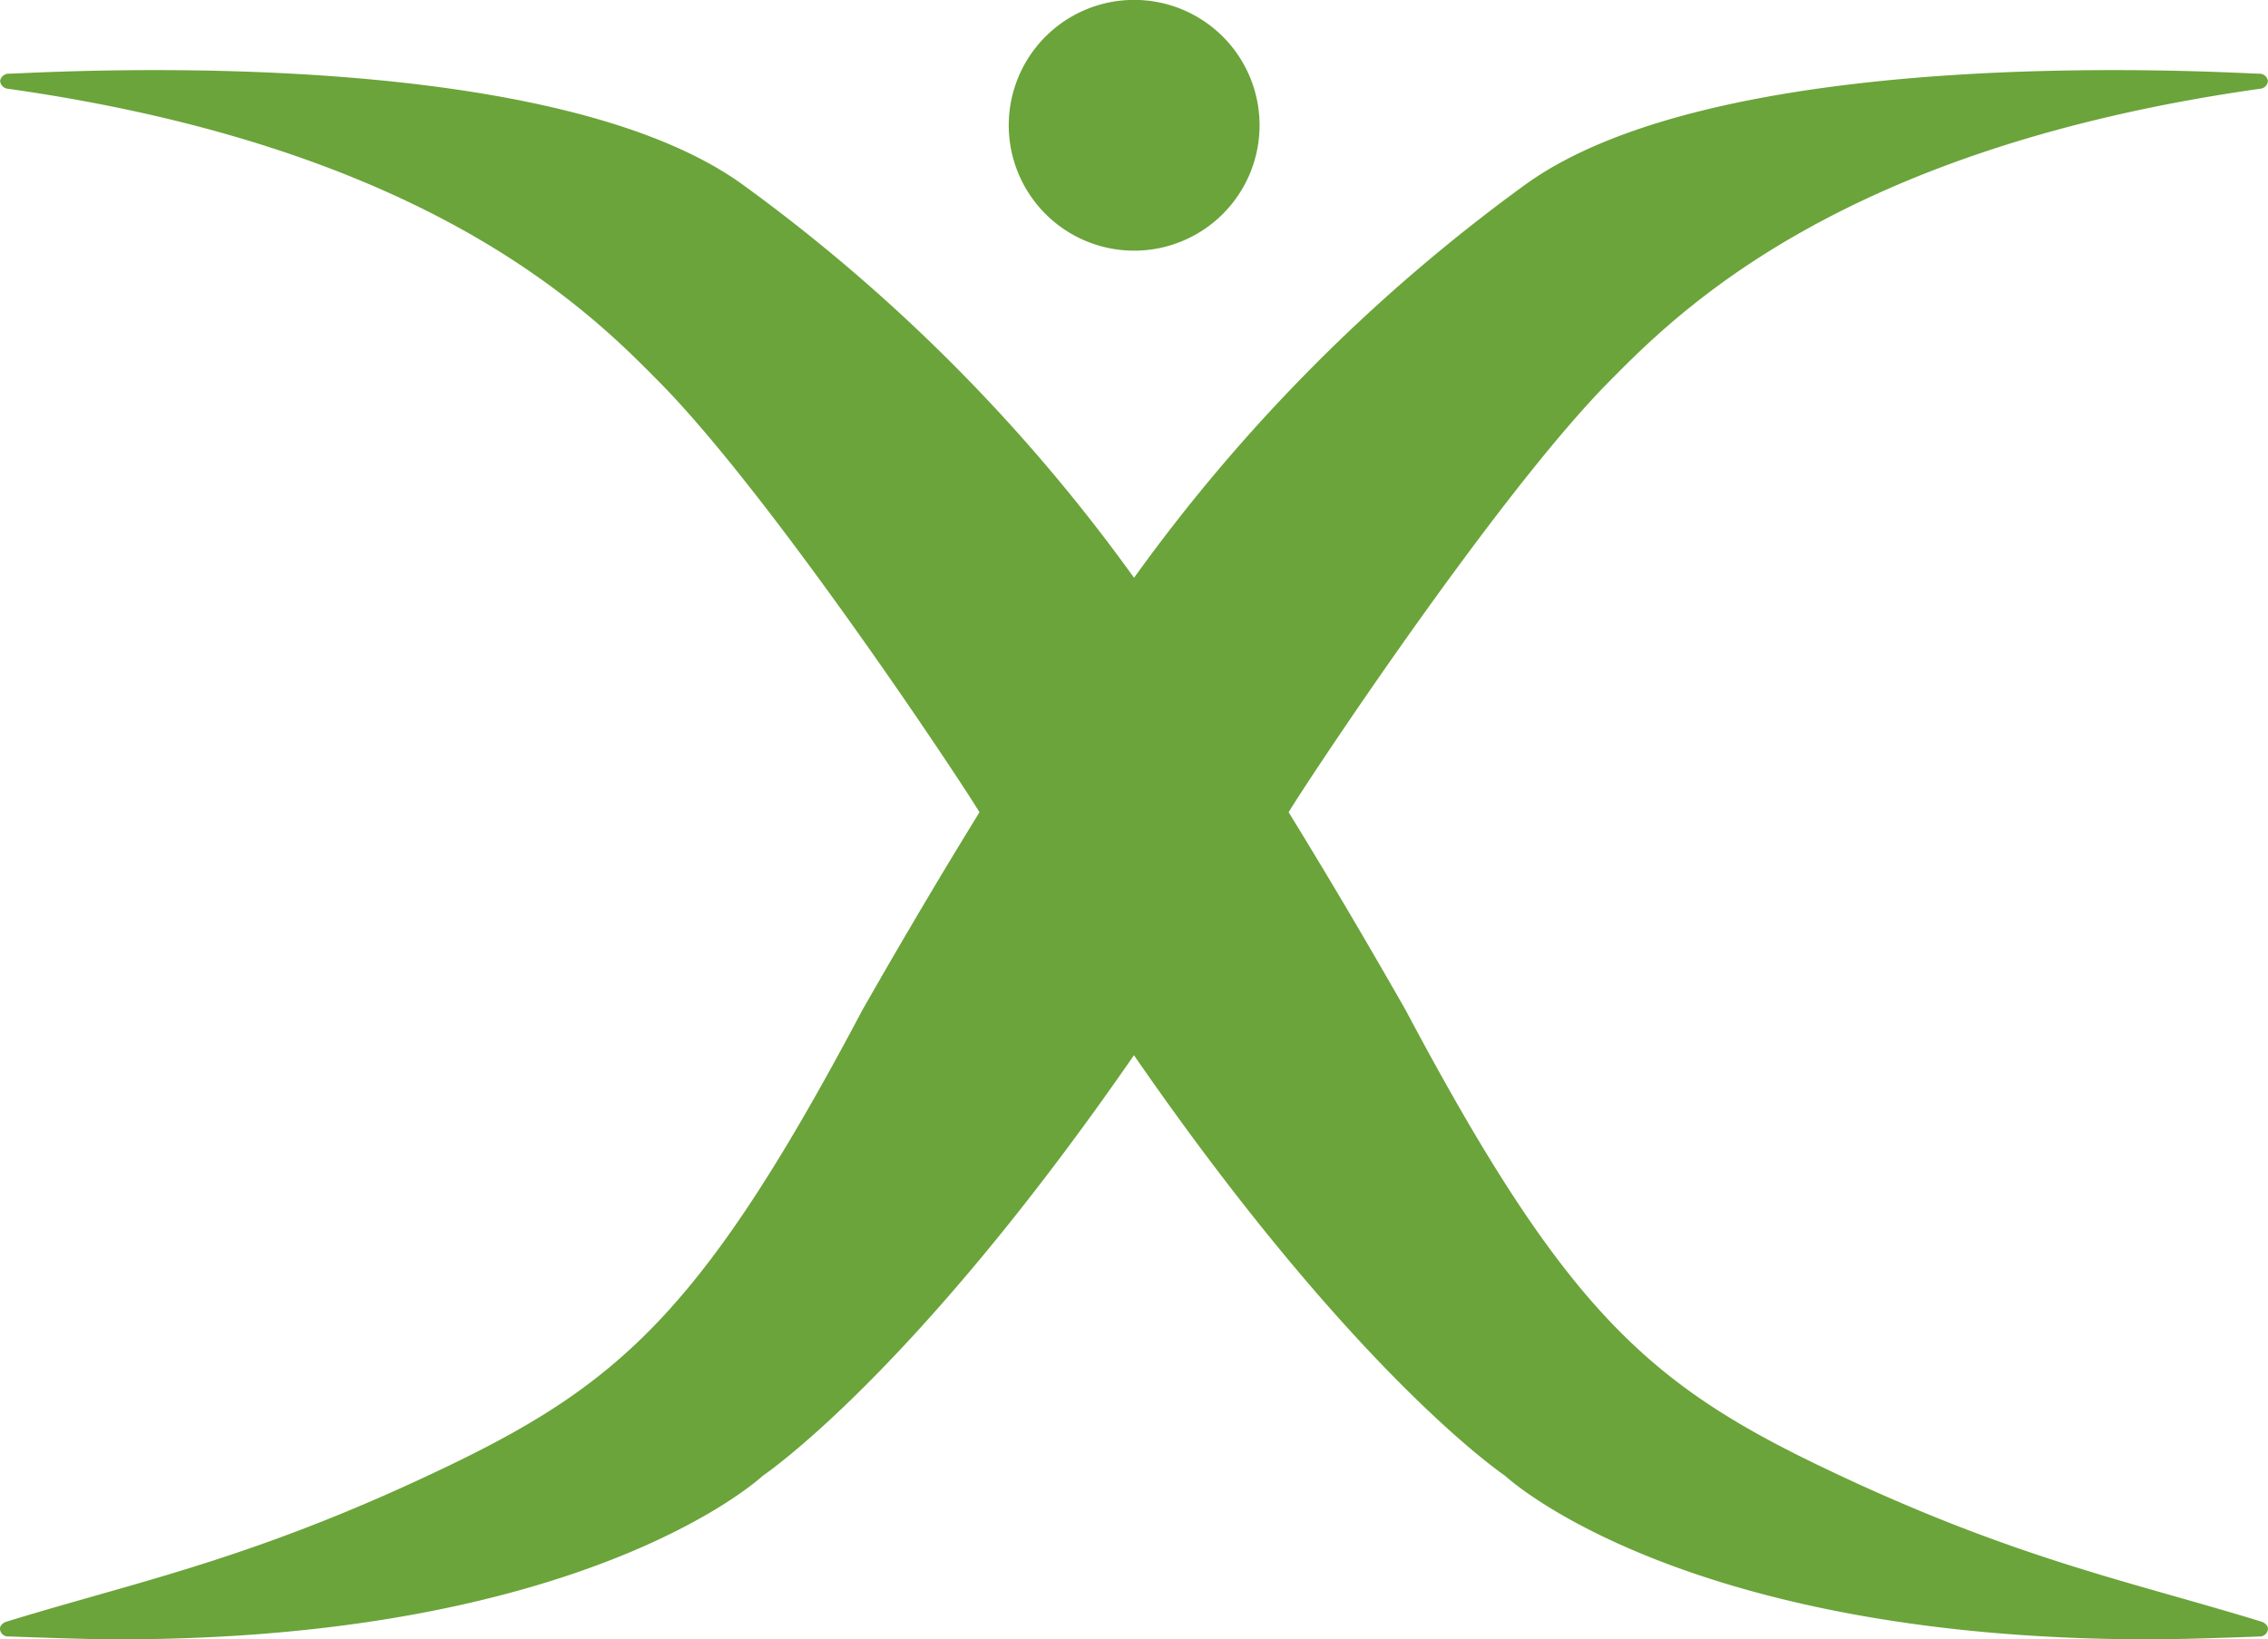 <svg id="Vrstva_1" data-name="Vrstva 1" xmlns="http://www.w3.org/2000/svg" viewBox="0 0 211.41 152.84"><defs><style>.cls-1{fill:#6ba43a;}</style></defs><title>pajdr</title><path class="cls-1" d="M525.92,372.6c-2.7-.83-5.33-1.58-8-2.34-9.54-2.71-19.4-5.51-33.63-12.4-15.86-7.69-23.6-14.88-38.14-42.27-3.87-6.79-7.49-12.9-10.91-18.45,1.43-2.44,19.2-29.32,29.8-40.08,6.51-6.6,21.57-21.84,60.78-27.38a.78.78,0,0,0,.7-.75.8.8,0,0,0-.81-.65c-1.91,0-49.48-3.21-68.31,10.27a162.3,162.3,0,0,0-36.57,36.73,162.22,162.22,0,0,0-36.58-36.73c-18.82-13.48-66.4-10.27-68.31-10.27a.82.82,0,0,0-.81.65.79.79,0,0,0,.7.75c39.21,5.54,54.28,20.78,60.78,27.38,10.61,10.76,28.38,37.64,29.81,40.08-3.42,5.55-7.05,11.66-10.92,18.45C381,343,373.23,350.17,357.37,357.86c-14.23,6.89-24.1,9.69-33.64,12.4-2.67.76-5.3,1.51-8,2.34-.33.1-.65.38-.61.72a.75.75,0,0,0,.78.66c.35,0,6.86.27,10.16.27h0c43.17,0,59.57-14.7,60.16-15.25.17-.12,14.08-9.51,34.6-39.21h0c20.51,29.7,34.42,39.09,34.6,39.21.58.55,17,15.25,60.15,15.25h0c3.31,0,9.82-.25,10.16-.27a.75.75,0,0,0,.79-.66C526.57,373,526.24,372.7,525.92,372.6Z" transform="translate(-315.12 -221.41)"/><path class="cls-1" d="M420.83,244.78a11.69,11.69,0,1,0-11.68-11.69A11.69,11.69,0,0,0,420.83,244.78Z" transform="translate(-315.12 -221.41)"/></svg>